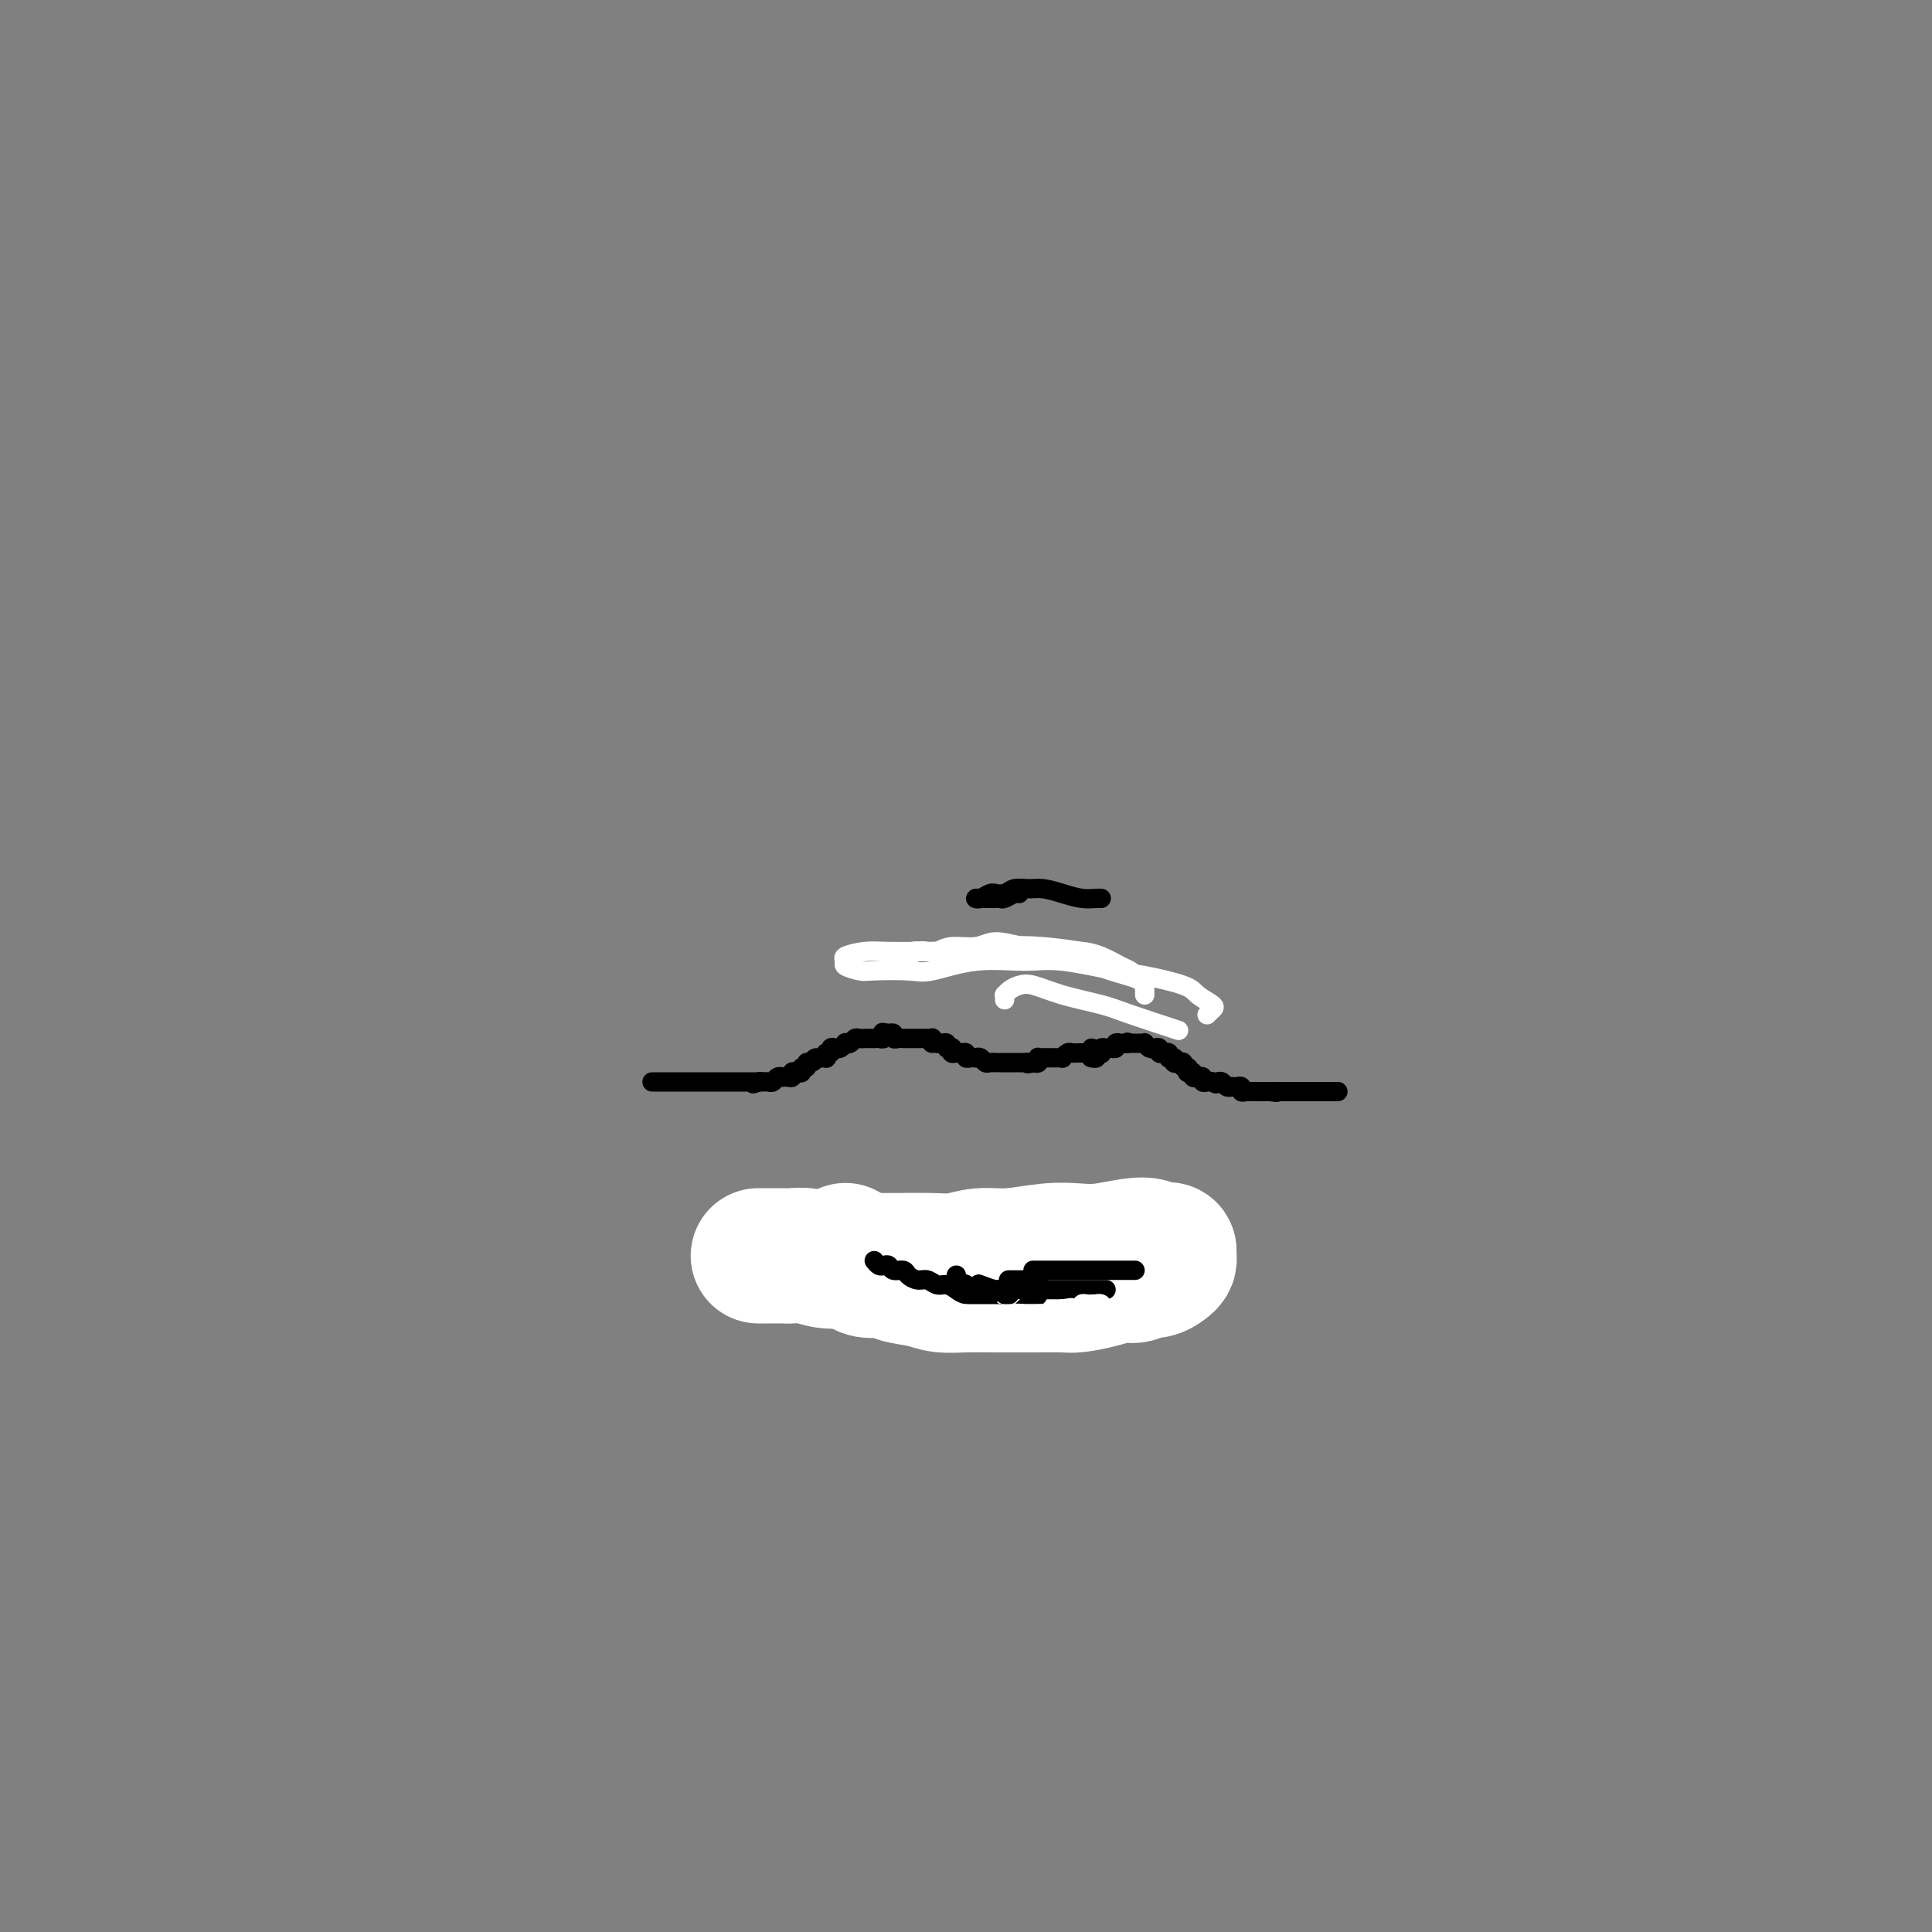 <svg viewBox='0 0 400 400' version='1.1' xmlns='http://www.w3.org/2000/svg' xmlns:xlink='http://www.w3.org/1999/xlink'><rect x="0" y="0" width="400" height="400" fill="#808080" stroke="none"/><g fill='none' stroke='rgb(0,0,0)' stroke-width='4' stroke-linecap='round' stroke-linejoin='round'><path d='M226,217c0.081,0.423 0.162,0.845 0,1c-0.162,0.155 -0.568,0.042 -1,0c-0.432,-0.042 -0.889,-0.012 -1,0c-0.111,0.012 0.124,0.007 0,0c-0.124,-0.007 -0.607,-0.016 -1,0c-0.393,0.016 -0.697,0.057 -1,0c-0.303,-0.057 -0.607,-0.211 -1,0c-0.393,0.211 -0.875,0.789 -1,1c-0.125,0.211 0.107,0.057 0,0c-0.107,-0.057 -0.553,-0.015 -1,0c-0.447,0.015 -0.894,0.004 -1,0c-0.106,-0.004 0.129,-0.002 0,0c-0.129,0.002 -0.622,0.004 -1,0c-0.378,-0.004 -0.640,-0.015 -1,0c-0.360,0.015 -0.818,0.056 -1,0c-0.182,-0.056 -0.087,-0.207 0,0c0.087,0.207 0.168,0.774 0,1c-0.168,0.226 -0.584,0.113 -1,0'/><path d='M214,220c-2.039,0.464 -1.138,0.124 -1,0c0.138,-0.124 -0.488,-0.033 -1,0c-0.512,0.033 -0.911,0.009 -1,0c-0.089,-0.009 0.131,-0.002 0,0c-0.131,0.002 -0.613,0.001 -1,0c-0.387,-0.001 -0.677,-0.000 -1,0c-0.323,0.000 -0.678,-0.000 -1,0c-0.322,0.000 -0.611,0.001 -1,0c-0.389,-0.001 -0.877,-0.004 -1,0c-0.123,0.004 0.121,0.015 0,0c-0.121,-0.015 -0.607,-0.057 -1,0c-0.393,0.057 -0.693,0.211 -1,0c-0.307,-0.211 -0.621,-0.788 -1,-1c-0.379,-0.212 -0.823,-0.061 -1,0c-0.177,0.061 -0.089,0.030 0,0'/><path d='M202,219c-1.813,-0.150 -0.345,-0.026 0,0c0.345,0.026 -0.432,-0.046 -1,0c-0.568,0.046 -0.926,0.209 -1,0c-0.074,-0.209 0.138,-0.792 0,-1c-0.138,-0.208 -0.624,-0.042 -1,0c-0.376,0.042 -0.641,-0.040 -1,0c-0.359,0.040 -0.813,0.203 -1,0c-0.187,-0.203 -0.105,-0.772 0,-1c0.105,-0.228 0.235,-0.113 0,0c-0.235,0.113 -0.836,0.226 -1,0c-0.164,-0.226 0.110,-0.792 0,-1c-0.110,-0.208 -0.603,-0.060 -1,0c-0.397,0.060 -0.699,0.030 -1,0'/><path d='M194,216c-1.461,-0.403 -1.112,0.088 -1,0c0.112,-0.088 -0.011,-0.756 0,-1c0.011,-0.244 0.158,-0.065 0,0c-0.158,0.065 -0.621,0.018 -1,0c-0.379,-0.018 -0.675,-0.005 -1,0c-0.325,0.005 -0.679,0.001 -1,0c-0.321,-0.001 -0.611,-0.001 -1,0c-0.389,0.001 -0.879,0.001 -1,0c-0.121,-0.001 0.126,-0.004 0,0c-0.126,0.004 -0.625,0.015 -1,0c-0.375,-0.015 -0.626,-0.056 -1,0c-0.374,0.056 -0.870,0.207 -1,0c-0.130,-0.207 0.106,-0.774 0,-1c-0.106,-0.226 -0.553,-0.113 -1,0'/><path d='M184,214c-1.787,-0.370 -1.253,-0.295 -1,0c0.253,0.295 0.226,0.811 0,1c-0.226,0.189 -0.652,0.051 -1,0c-0.348,-0.051 -0.618,-0.013 -1,0c-0.382,0.013 -0.876,0.003 -1,0c-0.124,-0.003 0.122,0.003 0,0c-0.122,-0.003 -0.611,-0.015 -1,0c-0.389,0.015 -0.678,0.055 -1,0c-0.322,-0.055 -0.678,-0.207 -1,0c-0.322,0.207 -0.611,0.774 -1,1c-0.389,0.226 -0.879,0.112 -1,0c-0.121,-0.112 0.126,-0.222 0,0c-0.126,0.222 -0.626,0.776 -1,1c-0.374,0.224 -0.622,0.116 -1,0c-0.378,-0.116 -0.885,-0.241 -1,0c-0.115,0.241 0.162,0.849 0,1c-0.162,0.151 -0.762,-0.156 -1,0c-0.238,0.156 -0.115,0.774 0,1c0.115,0.226 0.223,0.061 0,0c-0.223,-0.061 -0.778,-0.017 -1,0c-0.222,0.017 -0.111,0.009 0,0'/><path d='M170,219c-2.349,0.708 -1.222,-0.021 -1,0c0.222,0.021 -0.462,0.794 -1,1c-0.538,0.206 -0.932,-0.155 -1,0c-0.068,0.155 0.188,0.825 0,1c-0.188,0.175 -0.820,-0.146 -1,0c-0.180,0.146 0.093,0.757 0,1c-0.093,0.243 -0.551,0.118 -1,0c-0.449,-0.118 -0.890,-0.227 -1,0c-0.110,0.227 0.111,0.792 0,1c-0.111,0.208 -0.555,0.060 -1,0c-0.445,-0.060 -0.893,-0.030 -1,0c-0.107,0.030 0.126,0.061 0,0c-0.126,-0.061 -0.611,-0.212 -1,0c-0.389,0.212 -0.682,0.789 -1,1c-0.318,0.211 -0.663,0.057 -1,0c-0.337,-0.057 -0.668,-0.016 -1,0c-0.332,0.016 -0.666,0.008 -1,0'/><path d='M157,224c-2.024,0.774 -0.583,0.207 0,0c0.583,-0.207 0.310,-0.056 0,0c-0.310,0.056 -0.657,0.015 -1,0c-0.343,-0.015 -0.683,-0.004 -1,0c-0.317,0.004 -0.610,0.001 -1,0c-0.390,-0.001 -0.878,-0.000 -1,0c-0.122,0.000 0.122,0.000 0,0c-0.122,-0.000 -0.611,-0.000 -1,0c-0.389,0.000 -0.678,0.000 -1,0c-0.322,-0.000 -0.677,-0.000 -1,0c-0.323,0.000 -0.615,0.000 -1,0c-0.385,-0.000 -0.861,-0.000 -1,0c-0.139,0.000 0.061,0.000 0,0c-0.061,-0.000 -0.384,-0.000 -1,0c-0.616,0.000 -1.524,0.000 -2,0c-0.476,-0.000 -0.520,-0.000 -1,0c-0.480,0.000 -1.397,0.000 -2,0c-0.603,-0.000 -0.894,-0.000 -2,0c-1.106,0.000 -3.029,0.000 -4,0c-0.971,-0.000 -0.992,-0.000 -1,0c-0.008,0.000 -0.004,0.000 0,0'/><path d='M226,219c-0.121,-0.030 -0.243,-0.060 0,0c0.243,0.060 0.849,0.208 1,0c0.151,-0.208 -0.153,-0.774 0,-1c0.153,-0.226 0.762,-0.113 1,0c0.238,0.113 0.106,0.228 0,0c-0.106,-0.228 -0.187,-0.797 0,-1c0.187,-0.203 0.642,-0.040 1,0c0.358,0.040 0.621,-0.042 1,0c0.379,0.042 0.875,0.207 1,0c0.125,-0.207 -0.120,-0.787 0,-1c0.120,-0.213 0.606,-0.061 1,0c0.394,0.061 0.697,0.030 1,0'/><path d='M233,216c1.035,-0.464 0.124,-0.124 0,0c-0.124,0.124 0.540,0.032 1,0c0.460,-0.032 0.715,-0.005 1,0c0.285,0.005 0.601,-0.012 1,0c0.399,0.012 0.881,0.055 1,0c0.119,-0.055 -0.127,-0.207 0,0c0.127,0.207 0.625,0.774 1,1c0.375,0.226 0.626,0.112 1,0c0.374,-0.112 0.871,-0.222 1,0c0.129,0.222 -0.109,0.778 0,1c0.109,0.222 0.565,0.112 1,0c0.435,-0.112 0.849,-0.226 1,0c0.151,0.226 0.041,0.792 0,1c-0.041,0.208 -0.012,0.060 0,0c0.012,-0.060 0.006,-0.030 0,0'/><path d='M242,219c1.630,0.405 1.206,-0.084 1,0c-0.206,0.084 -0.195,0.739 0,1c0.195,0.261 0.574,0.126 1,0c0.426,-0.126 0.898,-0.244 1,0c0.102,0.244 -0.165,0.849 0,1c0.165,0.151 0.761,-0.152 1,0c0.239,0.152 0.119,0.759 0,1c-0.119,0.241 -0.238,0.116 0,0c0.238,-0.116 0.834,-0.224 1,0c0.166,0.224 -0.096,0.778 0,1c0.096,0.222 0.551,0.112 1,0c0.449,-0.112 0.894,-0.226 1,0c0.106,0.226 -0.125,0.792 0,1c0.125,0.208 0.607,0.060 1,0c0.393,-0.060 0.696,-0.030 1,0'/><path d='M251,224c1.405,0.775 0.418,0.211 0,0c-0.418,-0.211 -0.266,-0.071 0,0c0.266,0.071 0.645,0.071 1,0c0.355,-0.071 0.686,-0.215 1,0c0.314,0.215 0.610,0.789 1,1c0.390,0.211 0.874,0.060 1,0c0.126,-0.060 -0.107,-0.030 0,0c0.107,0.030 0.553,0.061 1,0c0.447,-0.061 0.894,-0.212 1,0c0.106,0.212 -0.130,0.789 0,1c0.130,0.211 0.626,0.057 1,0c0.374,-0.057 0.625,-0.015 1,0c0.375,0.015 0.874,0.004 1,0c0.126,-0.004 -0.121,-0.001 0,0c0.121,0.001 0.609,0.000 1,0c0.391,-0.000 0.683,-0.000 1,0c0.317,0.000 0.658,0.000 1,0'/><path d='M263,226c2.096,0.309 1.335,0.083 1,0c-0.335,-0.083 -0.243,-0.022 0,0c0.243,0.022 0.639,0.006 1,0c0.361,-0.006 0.688,-0.002 1,0c0.312,0.002 0.608,0.000 1,0c0.392,-0.000 0.879,-0.000 1,0c0.121,0.000 -0.122,0.000 0,0c0.122,-0.000 0.611,-0.000 1,0c0.389,0.000 0.678,0.000 1,0c0.322,-0.000 0.677,-0.000 1,0c0.323,0.000 0.615,0.000 1,0c0.385,-0.000 0.863,-0.000 1,0c0.137,0.000 -0.068,0.000 0,0c0.068,-0.000 0.410,-0.000 1,0c0.590,0.000 1.428,0.000 2,0c0.572,-0.000 0.878,-0.000 1,0c0.122,0.000 0.061,0.000 0,0'/><path d='M242,248c-0.344,0.008 -0.687,0.017 -1,0c-0.313,-0.017 -0.594,-0.058 -1,0c-0.406,0.058 -0.937,0.215 -1,0c-0.063,-0.215 0.344,-0.804 0,-1c-0.344,-0.196 -1.437,-0.000 -2,0c-0.563,0.000 -0.594,-0.196 -1,0c-0.406,0.196 -1.186,0.783 -2,1c-0.814,0.217 -1.661,0.062 -2,0c-0.339,-0.062 -0.169,-0.031 0,0'/><path d='M233,250c0.043,-0.006 0.087,-0.012 0,0c-0.087,0.012 -0.304,0.042 -1,0c-0.696,-0.042 -1.872,-0.155 -3,0c-1.128,0.155 -2.210,0.578 -3,1c-0.790,0.422 -1.290,0.844 -2,1c-0.710,0.156 -1.632,0.044 -2,0c-0.368,-0.044 -0.184,-0.022 0,0'/><path d='M224,252c-0.785,-0.053 -1.569,-0.105 -2,0c-0.431,0.105 -0.507,0.368 -1,1c-0.493,0.632 -1.402,1.632 -2,2c-0.598,0.368 -0.885,0.105 -1,0c-0.115,-0.105 -0.057,-0.053 0,0'/><path d='M222,255c-0.390,0.024 -0.780,0.048 -1,0c-0.220,-0.048 -0.270,-0.167 -1,0c-0.730,0.167 -2.140,0.619 -3,1c-0.860,0.381 -1.170,0.690 -2,1c-0.830,0.310 -2.181,0.619 -3,1c-0.819,0.381 -1.105,0.833 -2,1c-0.895,0.167 -2.399,0.048 -3,0c-0.601,-0.048 -0.301,-0.024 0,0'/><path d='M209,259c-0.248,-0.008 -0.496,-0.016 -1,0c-0.504,0.016 -1.265,0.057 -2,0c-0.735,-0.057 -1.444,-0.211 -2,0c-0.556,0.211 -0.958,0.789 -2,1c-1.042,0.211 -2.723,0.057 -4,0c-1.277,-0.057 -2.152,-0.015 -3,0c-0.848,0.015 -1.671,0.004 -2,0c-0.329,-0.004 -0.165,-0.002 0,0'/><path d='M220,258c-0.682,0.414 -1.365,0.828 -2,1c-0.635,0.172 -1.223,0.102 -2,0c-0.777,-0.102 -1.745,-0.238 -3,0c-1.255,0.238 -2.799,0.848 -4,1c-1.201,0.152 -2.059,-0.155 -3,0c-0.941,0.155 -1.963,0.774 -3,1c-1.037,0.226 -2.087,0.061 -3,0c-0.913,-0.061 -1.689,-0.017 -2,0c-0.311,0.017 -0.155,0.009 0,0'/><path d='M204,261c-0.310,-0.002 -0.619,-0.003 -1,0c-0.381,0.003 -0.833,0.011 -1,0c-0.167,-0.011 -0.051,-0.042 -1,0c-0.949,0.042 -2.965,0.156 -4,0c-1.035,-0.156 -1.090,-0.581 -2,-1c-0.910,-0.419 -2.675,-0.830 -4,-1c-1.325,-0.170 -2.211,-0.097 -3,0c-0.789,0.097 -1.482,0.218 -2,0c-0.518,-0.218 -0.862,-0.777 -1,-1c-0.138,-0.223 -0.069,-0.112 0,0'/><path d='M192,259c-0.244,0.089 -0.488,0.178 -1,0c-0.512,-0.178 -1.293,-0.622 -2,-1c-0.707,-0.378 -1.338,-0.690 -2,-1c-0.662,-0.310 -1.353,-0.619 -2,-1c-0.647,-0.381 -1.251,-0.833 -2,-1c-0.749,-0.167 -1.643,-0.048 -2,0c-0.357,0.048 -0.179,0.024 0,0'/><path d='M171,250c0.360,-0.097 0.720,-0.194 1,0c0.280,0.194 0.482,0.679 1,1c0.518,0.321 1.354,0.478 2,1c0.646,0.522 1.101,1.408 2,2c0.899,0.592 2.242,0.890 3,1c0.758,0.110 0.931,0.031 1,0c0.069,-0.031 0.035,-0.016 0,0'/><path d='M190,259c-0.322,-0.015 -0.643,-0.031 -1,0c-0.357,0.031 -0.749,0.108 -1,0c-0.251,-0.108 -0.361,-0.400 -1,-1c-0.639,-0.600 -1.808,-1.509 -3,-2c-1.192,-0.491 -2.407,-0.565 -4,-1c-1.593,-0.435 -3.565,-1.230 -5,-2c-1.435,-0.770 -2.332,-1.513 -3,-2c-0.668,-0.487 -1.107,-0.718 -2,-1c-0.893,-0.282 -2.240,-0.614 -3,-1c-0.760,-0.386 -0.931,-0.824 -1,-1c-0.069,-0.176 -0.034,-0.088 0,0'/></g>
<g fill='none' stroke='rgb(255,255,255)' stroke-width='28' stroke-linecap='round' stroke-linejoin='round'><path d='M175,259c-0.015,0.024 -0.029,0.048 0,0c0.029,-0.048 0.103,-0.166 0,0c-0.103,0.166 -0.381,0.618 0,1c0.381,0.382 1.422,0.694 2,1c0.578,0.306 0.693,0.607 1,1c0.307,0.393 0.808,0.880 2,1c1.192,0.120 3.077,-0.125 4,0c0.923,0.125 0.885,0.622 2,1c1.115,0.378 3.382,0.637 5,1c1.618,0.363 2.588,0.829 4,1c1.412,0.171 3.267,0.046 5,0c1.733,-0.046 3.343,-0.011 5,0c1.657,0.011 3.359,0.000 5,0c1.641,-0.000 3.219,0.010 5,0c1.781,-0.010 3.765,-0.040 5,0c1.235,0.040 1.720,0.150 3,0c1.280,-0.150 3.354,-0.561 5,-1c1.646,-0.439 2.864,-0.905 4,-1c1.136,-0.095 2.189,0.182 3,0c0.811,-0.182 1.380,-0.822 2,-1c0.620,-0.178 1.290,0.106 2,0c0.710,-0.106 1.458,-0.603 2,-1c0.542,-0.397 0.877,-0.694 1,-1c0.123,-0.306 0.033,-0.621 0,-1c-0.033,-0.379 -0.009,-0.823 0,-1c0.009,-0.177 0.005,-0.089 0,0'/><path d='M242,259c0.089,-0.562 -1.188,0.032 -2,0c-0.812,-0.032 -1.158,-0.689 -2,-1c-0.842,-0.311 -2.181,-0.275 -4,0c-1.819,0.275 -4.120,0.791 -6,1c-1.880,0.209 -3.339,0.112 -5,0c-1.661,-0.112 -3.524,-0.240 -6,0c-2.476,0.240 -5.565,0.849 -8,1c-2.435,0.151 -4.217,-0.156 -6,0c-1.783,0.156 -3.566,0.774 -5,1c-1.434,0.226 -2.518,0.060 -5,0c-2.482,-0.060 -6.361,-0.015 -8,0c-1.639,0.015 -1.036,0.000 -2,0c-0.964,-0.000 -3.494,0.014 -5,0c-1.506,-0.014 -1.989,-0.056 -3,0c-1.011,0.056 -2.550,0.211 -4,0c-1.450,-0.211 -2.812,-0.789 -4,-1c-1.188,-0.211 -2.203,-0.057 -3,0c-0.797,0.057 -1.376,0.015 -2,0c-0.624,-0.015 -1.291,-0.004 -2,0c-0.709,0.004 -1.458,0.001 -2,0c-0.542,-0.001 -0.877,-0.000 -1,0c-0.123,0.000 -0.035,0.000 0,0c0.035,-0.000 0.018,-0.000 0,0'/></g>
<g fill='none' stroke='rgb(0,0,0)' stroke-width='4' stroke-linecap='round' stroke-linejoin='round'><path d='M215,265c-0.746,0.000 -1.493,0.000 -2,0c-0.507,0.000 -0.775,0.000 -1,0c-0.225,0.000 -0.407,0.000 -1,0c-0.593,0.000 -1.598,0.000 -2,0c-0.402,0.000 -0.201,0.000 0,0'/><path d='M198,264c-0.089,0.293 -0.178,0.586 0,1c0.178,0.414 0.624,0.950 1,1c0.376,0.050 0.682,-0.386 1,0c0.318,0.386 0.650,1.596 1,2c0.350,0.404 0.720,0.003 1,0c0.280,-0.003 0.471,0.390 1,1c0.529,0.610 1.395,1.435 2,2c0.605,0.565 0.950,0.869 1,1c0.050,0.131 -0.194,0.089 0,0c0.194,-0.089 0.825,-0.224 1,0c0.175,0.224 -0.107,0.806 0,1c0.107,0.194 0.602,0.000 1,0c0.398,-0.000 0.698,0.193 1,0c0.302,-0.193 0.606,-0.773 1,-1c0.394,-0.227 0.879,-0.102 1,0c0.121,0.102 -0.121,0.182 0,0c0.121,-0.182 0.607,-0.627 1,-1c0.393,-0.373 0.694,-0.675 1,-1c0.306,-0.325 0.618,-0.675 1,-1c0.382,-0.325 0.834,-0.626 1,-1c0.166,-0.374 0.048,-0.821 0,-1c-0.048,-0.179 -0.024,-0.089 0,0'/><path d='M209,268c-0.316,0.121 -0.632,0.242 -1,0c-0.368,-0.242 -0.789,-0.848 -1,-1c-0.211,-0.152 -0.211,0.152 -1,0c-0.789,-0.152 -2.368,-0.758 -3,-1c-0.632,-0.242 -0.316,-0.121 0,0'/><path d='M181,261c0.336,0.414 0.671,0.828 1,1c0.329,0.172 0.651,0.101 1,0c0.349,-0.101 0.727,-0.233 1,0c0.273,0.233 0.443,0.832 1,1c0.557,0.168 1.500,-0.095 2,0c0.500,0.095 0.557,0.546 1,1c0.443,0.454 1.274,0.909 2,1c0.726,0.091 1.348,-0.182 2,0c0.652,0.182 1.333,0.819 2,1c0.667,0.181 1.321,-0.095 2,0c0.679,0.095 1.384,0.561 2,1c0.616,0.439 1.145,0.850 2,1c0.855,0.150 2.038,0.041 3,0c0.962,-0.041 1.703,-0.012 2,0c0.297,0.012 0.148,0.006 0,0'/><path d='M229,267c-0.472,-0.000 -0.944,-0.000 -1,0c-0.056,0.000 0.306,0.000 0,0c-0.306,-0.000 -1.278,-0.000 -2,0c-0.722,0.000 -1.193,0.000 -2,0c-0.807,-0.000 -1.950,-0.000 -3,0c-1.050,0.000 -2.006,0.001 -3,0c-0.994,-0.001 -2.025,-0.004 -3,0c-0.975,0.004 -1.894,0.015 -3,0c-1.106,-0.015 -2.400,-0.056 -4,0c-1.600,0.056 -3.508,0.207 -5,0c-1.492,-0.207 -2.569,-0.774 -3,-1c-0.431,-0.226 -0.215,-0.113 0,0'/><path d='M235,263c-0.298,0.000 -0.596,0.000 -1,0c-0.404,0.000 -0.915,0.000 -1,0c-0.085,0.000 0.257,0.000 0,0c-0.257,0.000 -1.111,0.000 -2,0c-0.889,0.000 -1.811,0.000 -3,0c-1.189,0.000 -2.645,0.000 -4,0c-1.355,0.000 -2.611,0.000 -4,0c-1.389,0.000 -2.912,-0.000 -4,0c-1.088,0.000 -1.739,0.000 -2,0c-0.261,0.000 -0.130,0.000 0,0'/><path d='M228,186c-0.177,-0.022 -0.354,-0.044 -1,0c-0.646,0.044 -1.763,0.154 -3,0c-1.237,-0.154 -2.596,-0.573 -4,-1c-1.404,-0.427 -2.853,-0.860 -4,-1c-1.147,-0.140 -1.991,0.015 -3,0c-1.009,-0.015 -2.181,-0.201 -3,0c-0.819,0.201 -1.283,0.790 -2,1c-0.717,0.210 -1.685,0.042 -2,0c-0.315,-0.042 0.024,0.041 0,0c-0.024,-0.041 -0.410,-0.207 -1,0c-0.590,0.207 -1.385,0.788 -2,1c-0.615,0.212 -1.051,0.057 -1,0c0.051,-0.057 0.587,-0.015 1,0c0.413,0.015 0.702,0.004 1,0c0.298,-0.004 0.604,-0.000 1,0c0.396,0.000 0.883,-0.004 1,0c0.117,0.004 -0.137,0.015 0,0c0.137,-0.015 0.664,-0.057 1,0c0.336,0.057 0.482,0.211 1,0c0.518,-0.211 1.409,-0.788 2,-1c0.591,-0.212 0.883,-0.061 1,0c0.117,0.061 0.058,0.030 0,0'/></g>
<g fill='none' stroke='rgb(255,255,255)' stroke-width='4' stroke-linecap='round' stroke-linejoin='round'><path d='M235,202c-0.290,-0.362 -0.580,-0.723 -1,-1c-0.420,-0.277 -0.971,-0.469 -2,-1c-1.029,-0.531 -2.537,-1.401 -4,-2c-1.463,-0.599 -2.882,-0.927 -4,-1c-1.118,-0.073 -1.934,0.109 -4,0c-2.066,-0.109 -5.383,-0.509 -8,-1c-2.617,-0.491 -4.536,-1.074 -6,-1c-1.464,0.074 -2.475,0.803 -4,1c-1.525,0.197 -3.565,-0.140 -5,0c-1.435,0.140 -2.264,0.755 -3,1c-0.736,0.245 -1.379,0.118 -2,0c-0.621,-0.118 -1.220,-0.228 -2,0c-0.780,0.228 -1.740,0.794 -2,1c-0.260,0.206 0.182,0.051 0,0c-0.182,-0.051 -0.986,0.000 -1,0c-0.014,-0.000 0.762,-0.053 1,0c0.238,0.053 -0.063,0.210 0,0c0.063,-0.210 0.491,-0.787 1,-1c0.509,-0.213 1.098,-0.060 2,0c0.902,0.060 2.117,0.029 3,0c0.883,-0.029 1.436,-0.057 3,0c1.564,0.057 4.140,0.198 6,0c1.860,-0.198 3.004,-0.733 5,-1c1.996,-0.267 4.845,-0.264 8,0c3.155,0.264 6.616,0.790 8,1c1.384,0.210 0.692,0.105 0,0'/><path d='M237,206c-0.008,-0.235 -0.015,-0.469 0,-1c0.015,-0.531 0.054,-1.358 -1,-2c-1.054,-0.642 -3.201,-1.100 -6,-2c-2.799,-0.900 -6.251,-2.241 -9,-3c-2.749,-0.759 -4.796,-0.936 -8,-1c-3.204,-0.064 -7.563,-0.014 -11,0c-3.437,0.014 -5.950,-0.007 -9,0c-3.050,0.007 -6.638,0.043 -9,0c-2.362,-0.043 -3.499,-0.166 -5,0c-1.501,0.166 -3.368,0.619 -4,1c-0.632,0.381 -0.031,0.690 0,1c0.031,0.310 -0.509,0.621 0,1c0.509,0.379 2.067,0.826 3,1c0.933,0.174 1.241,0.075 3,0c1.759,-0.075 4.967,-0.127 7,0c2.033,0.127 2.890,0.433 5,0c2.110,-0.433 5.473,-1.606 9,-2c3.527,-0.394 7.218,-0.008 10,0c2.782,0.008 4.655,-0.360 8,0c3.345,0.360 8.161,1.448 11,2c2.839,0.552 3.700,0.567 6,1c2.300,0.433 6.038,1.282 8,2c1.962,0.718 2.147,1.303 3,2c0.853,0.697 2.373,1.506 3,2c0.627,0.494 0.361,0.671 0,1c-0.361,0.329 -0.817,0.808 -1,1c-0.183,0.192 -0.091,0.096 0,0'/><path d='M208,207c0.018,-0.446 0.036,-0.892 0,-1c-0.036,-0.108 -0.128,0.120 0,0c0.128,-0.120 0.474,-0.590 1,-1c0.526,-0.410 1.233,-0.760 2,-1c0.767,-0.240 1.594,-0.368 3,0c1.406,0.368 3.391,1.234 6,2c2.609,0.766 5.844,1.432 8,2c2.156,0.568 3.234,1.038 6,2c2.766,0.962 7.219,2.418 9,3c1.781,0.582 0.891,0.291 0,0'/><path d='M197,275c-0.089,0.423 -0.179,0.845 0,1c0.179,0.155 0.625,0.041 1,0c0.375,-0.041 0.678,-0.011 1,0c0.322,0.011 0.663,0.003 1,0c0.337,-0.003 0.672,-0.001 1,0c0.328,0.001 0.651,0.000 1,0c0.349,-0.000 0.726,-0.000 1,0c0.274,0.000 0.445,0.000 1,0c0.555,-0.000 1.493,-0.000 2,0c0.507,0.000 0.583,0.001 1,0c0.417,-0.001 1.176,-0.004 2,0c0.824,0.004 1.714,0.015 2,0c0.286,-0.015 -0.030,-0.057 0,0c0.030,0.057 0.408,0.211 1,0c0.592,-0.211 1.400,-0.789 2,-1c0.600,-0.211 0.992,-0.057 1,0c0.008,0.057 -0.368,0.015 0,0c0.368,-0.015 1.478,-0.004 2,0c0.522,0.004 0.454,0.001 1,0c0.546,-0.001 1.705,-0.000 2,0c0.295,0.000 -0.276,-0.000 0,0c0.276,0.000 1.398,0.001 2,0c0.602,-0.001 0.684,-0.004 1,0c0.316,0.004 0.866,0.015 1,0c0.134,-0.015 -0.150,-0.056 0,0c0.150,0.056 0.733,0.207 1,0c0.267,-0.207 0.219,-0.774 0,-1c-0.219,-0.226 -0.610,-0.113 -1,0'/><path d='M224,274c3.824,-0.215 -0.116,-0.254 -2,0c-1.884,0.254 -1.712,0.801 -2,1c-0.288,0.199 -1.035,0.050 -2,0c-0.965,-0.050 -2.147,0.001 -3,0c-0.853,-0.001 -1.378,-0.053 -2,0c-0.622,0.053 -1.340,0.210 -2,0c-0.660,-0.210 -1.263,-0.788 -2,-1c-0.737,-0.212 -1.607,-0.057 -2,0c-0.393,0.057 -0.308,0.015 -1,0c-0.692,-0.015 -2.162,-0.004 -3,0c-0.838,0.004 -1.045,0.001 -1,0c0.045,-0.001 0.341,-0.001 0,0c-0.341,0.001 -1.317,0.001 -2,0c-0.683,-0.001 -1.071,-0.004 -1,0c0.071,0.004 0.600,0.015 1,0c0.400,-0.015 0.670,-0.057 1,0c0.330,0.057 0.721,0.212 1,0c0.279,-0.212 0.445,-0.793 1,-1c0.555,-0.207 1.498,-0.041 2,0c0.502,0.041 0.562,-0.041 1,0c0.438,0.041 1.254,0.207 2,0c0.746,-0.207 1.421,-0.787 2,-1c0.579,-0.213 1.061,-0.060 2,0c0.939,0.060 2.334,0.026 3,0c0.666,-0.026 0.602,-0.046 1,0c0.398,0.046 1.256,0.156 2,0c0.744,-0.156 1.372,-0.578 2,-1'/><path d='M220,271c3.212,-0.480 1.242,-0.181 1,0c-0.242,0.181 1.244,0.245 2,0c0.756,-0.245 0.781,-0.797 1,-1c0.219,-0.203 0.630,-0.055 1,0c0.370,0.055 0.699,0.019 1,0c0.301,-0.019 0.575,-0.020 1,0c0.425,0.020 1.001,0.062 1,0c-0.001,-0.062 -0.578,-0.227 -1,0c-0.422,0.227 -0.690,0.845 -1,1c-0.310,0.155 -0.663,-0.155 -1,0c-0.337,0.155 -0.658,0.774 -1,1c-0.342,0.226 -0.707,0.061 -1,0c-0.293,-0.061 -0.515,-0.016 -1,0c-0.485,0.016 -1.232,0.004 -2,0c-0.768,-0.004 -1.558,-0.001 -2,0c-0.442,0.001 -0.536,0.000 -1,0c-0.464,-0.000 -1.296,-0.000 -2,0c-0.704,0.000 -1.278,0.000 -2,0c-0.722,-0.000 -1.593,-0.000 -2,0c-0.407,0.000 -0.350,0.000 -1,0c-0.650,-0.000 -2.006,-0.000 -3,0c-0.994,0.000 -1.627,0.000 -2,0c-0.373,-0.000 -0.485,-0.000 -1,0c-0.515,0.000 -1.433,0.000 -2,0c-0.567,-0.000 -0.782,-0.000 -1,0c-0.218,0.000 -0.440,0.000 -1,0c-0.560,-0.000 -1.458,-0.000 -2,0c-0.542,0.000 -0.726,0.000 -1,0c-0.274,-0.000 -0.637,-0.000 -1,0'/><path d='M196,272c-4.819,0.309 -1.868,0.083 -1,0c0.868,-0.083 -0.348,-0.022 -1,0c-0.652,0.022 -0.739,0.006 -1,0c-0.261,-0.006 -0.697,-0.002 -1,0c-0.303,0.002 -0.473,0.000 -1,0c-0.527,-0.000 -1.409,-0.000 -2,0c-0.591,0.000 -0.890,0.000 -1,0c-0.110,-0.000 -0.031,-0.000 0,0c0.031,0.000 0.016,0.000 0,0'/></g>
</svg>